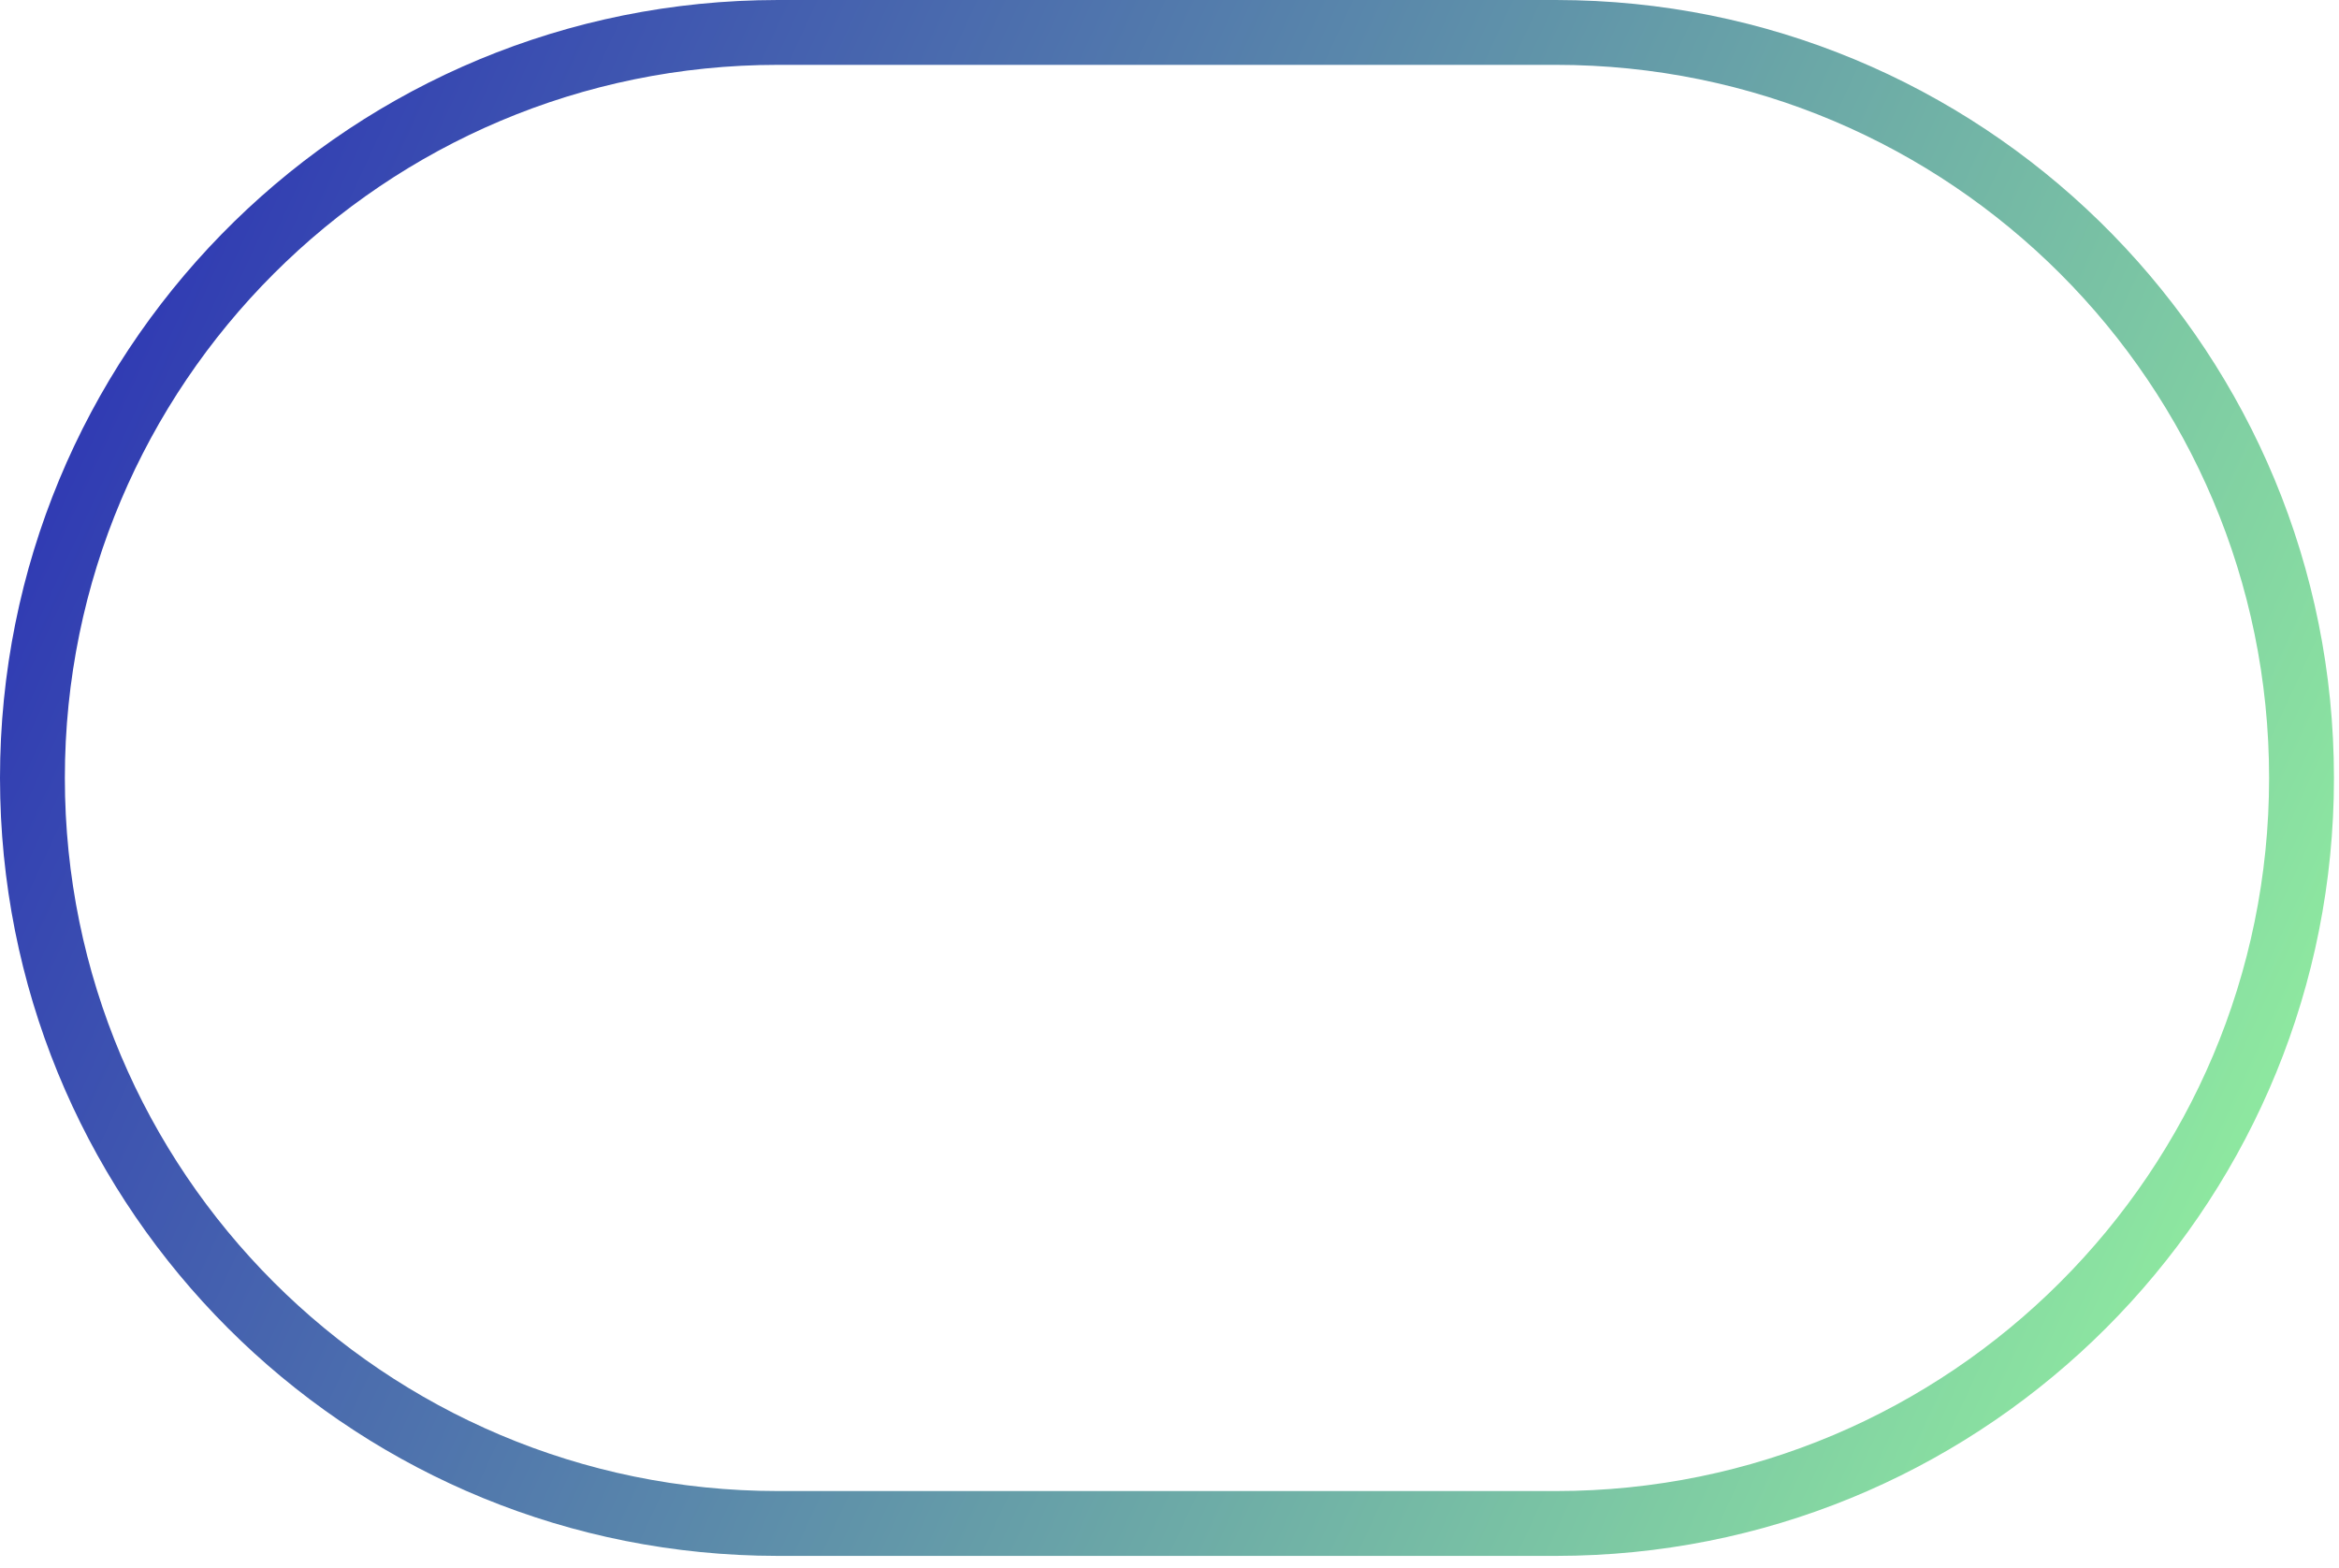 <?xml version="1.0" encoding="utf-8"?>
<svg xmlns="http://www.w3.org/2000/svg" fill="none" height="100%" overflow="visible" preserveAspectRatio="none" style="display: block;" viewBox="0 0 88 59" width="100%">
<path d="M58.54 56.1L58.54 58.54L29.27 58.54L29.27 56.1L58.54 56.1ZM85.37 29.27C85.37 14.452 73.358 2.44 58.54 2.44L29.27 2.44C14.452 2.441 2.441 14.452 2.44 29.27C2.44 44.087 14.452 56.099 29.27 56.1L29.27 58.54L28.515 58.53C12.949 58.136 0.404 45.591 0.01 30.025L6.13305e-08 29.27C0 13.357 12.698 0.41 28.515 0.01L29.27 1.22663e-07L58.54 6.13305e-08L59.296 0.01C75.112 0.411 87.809 13.357 87.81 29.27L87.801 30.025C87.406 45.59 74.861 58.136 59.296 58.53L58.54 58.54L58.54 56.1C73.358 56.1 85.37 44.087 85.37 29.27Z" fill="url(#paint0_linear_0_4841)" id="Rectangle 9 (Stroke)"/>
<defs>
<linearGradient gradientUnits="userSpaceOnUse" id="paint0_linear_0_4841" x1="0" x2="94.629" y1="1.83994e-07" y2="43.81">
<stop stop-color="#2628B5"/>
<stop offset="1" stop-color="#98FB9E"/>
</linearGradient>
</defs>
</svg>